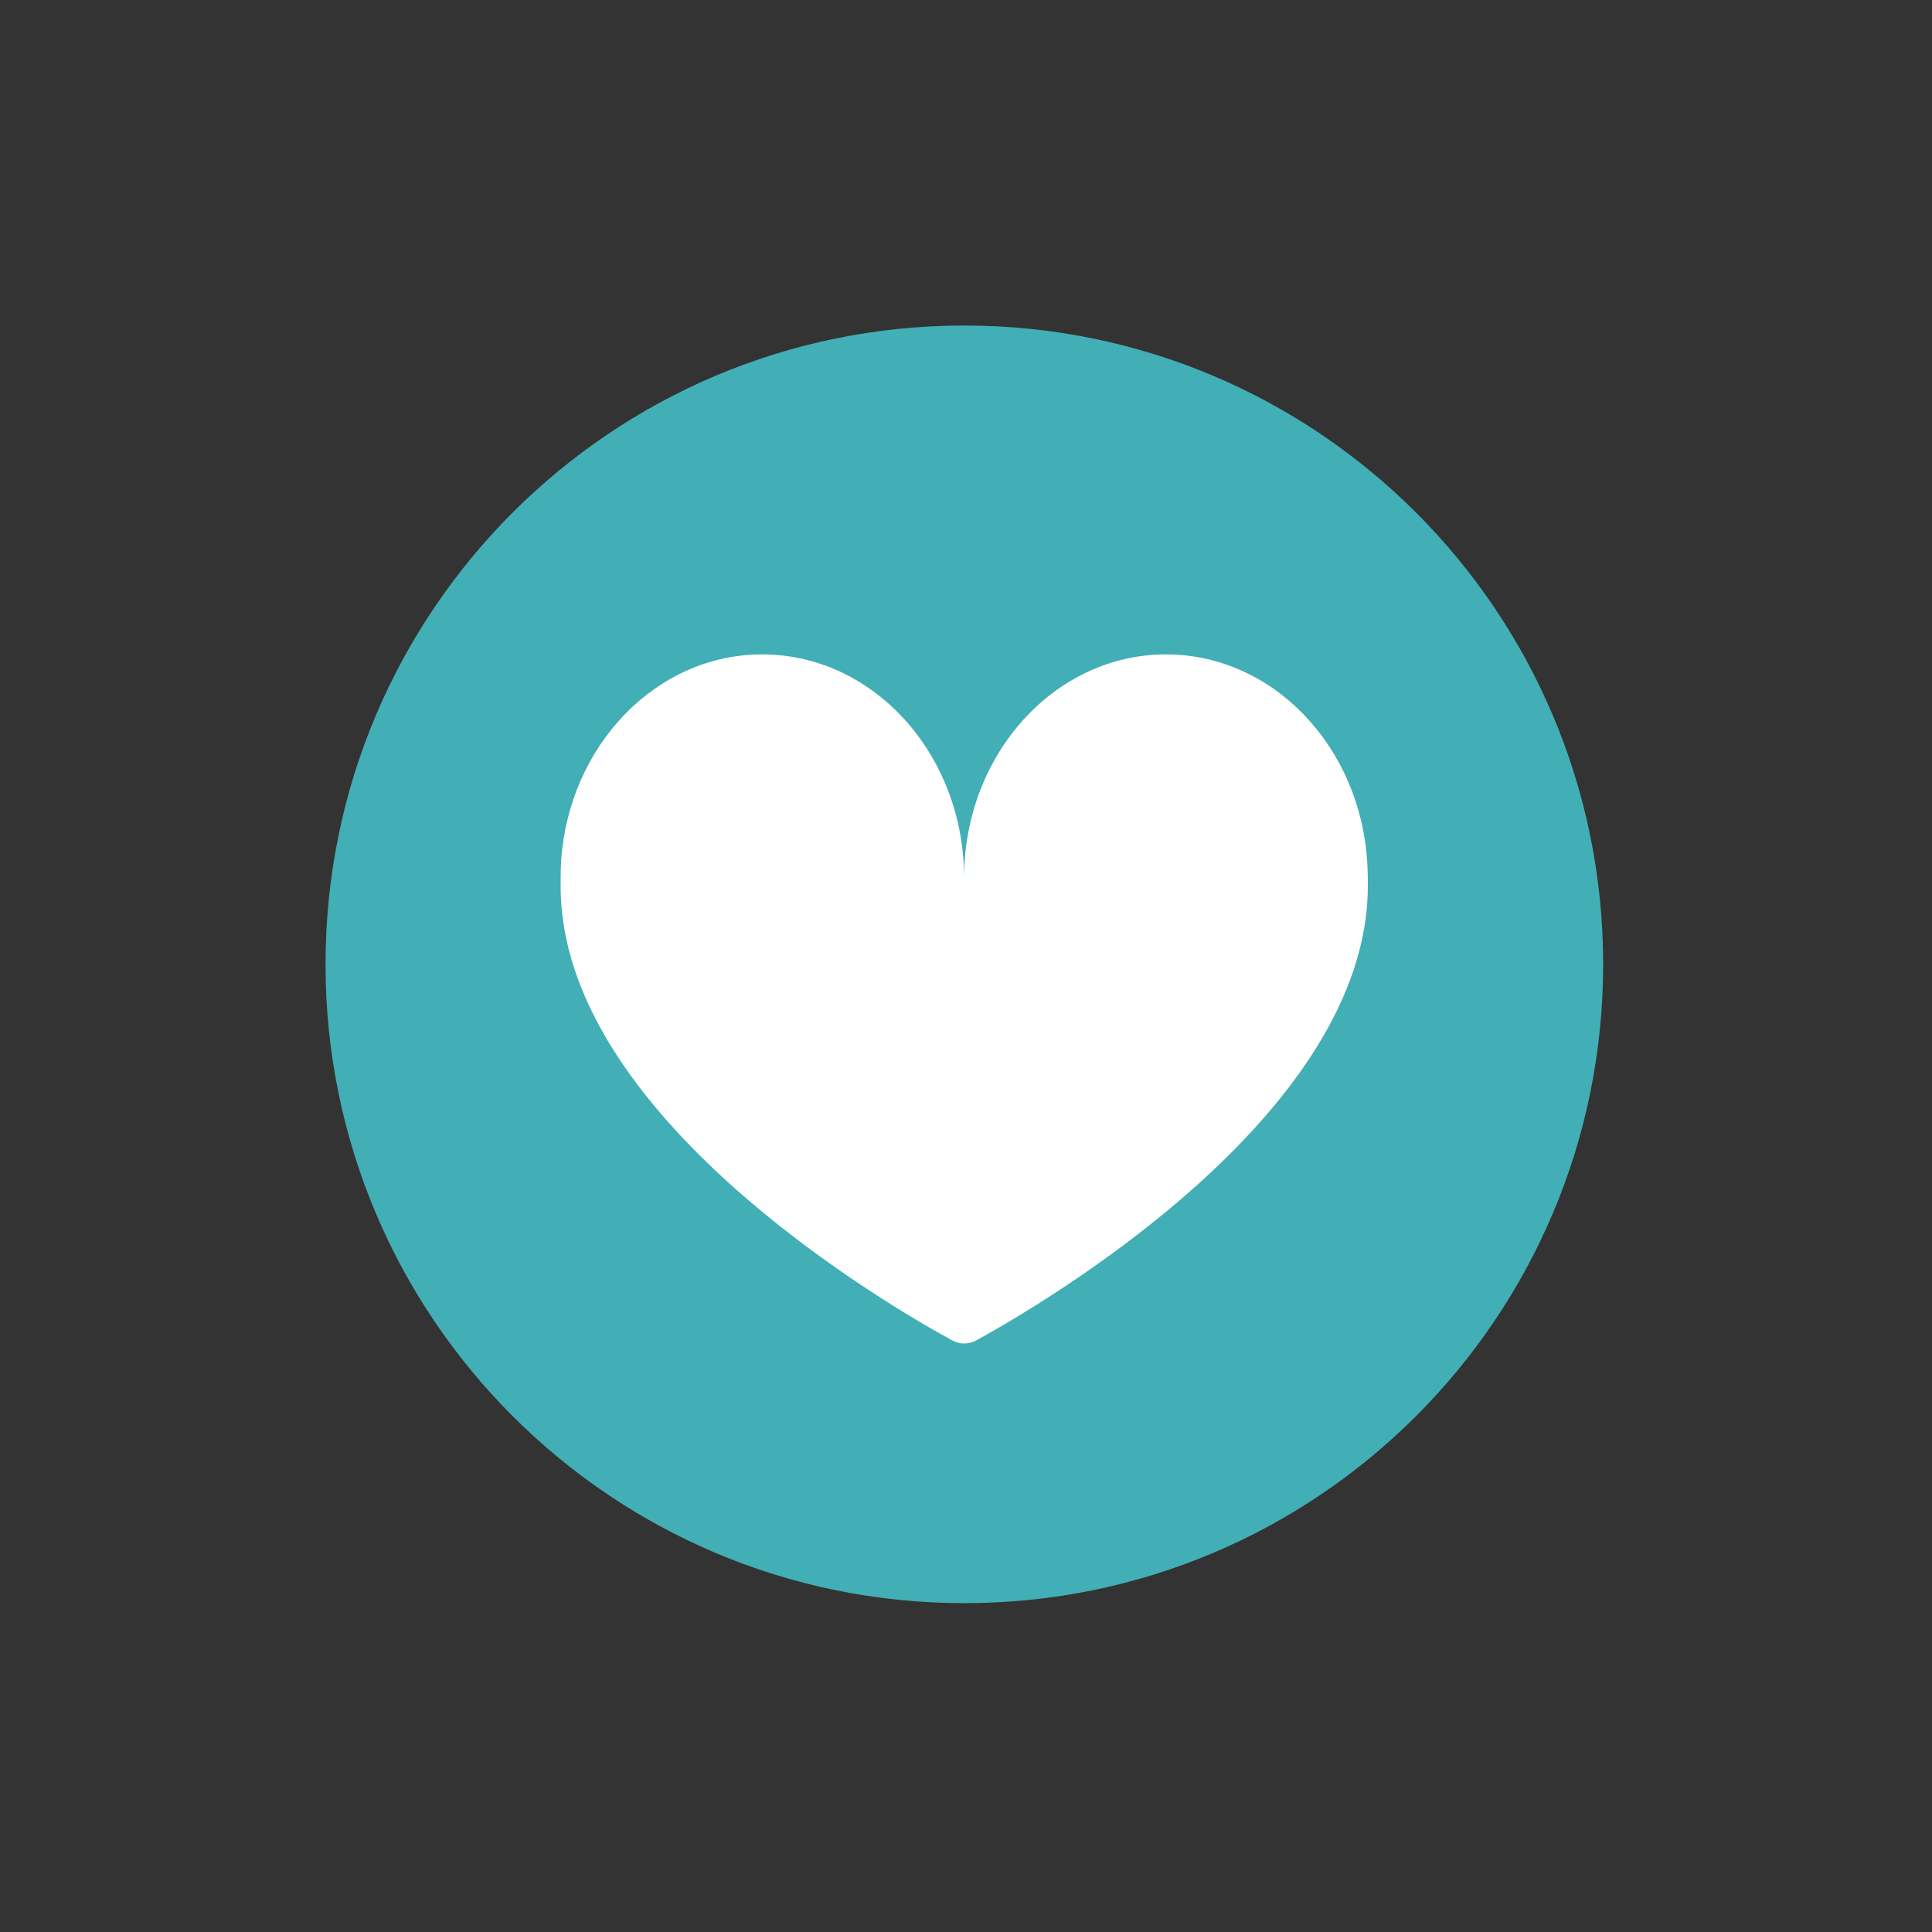 <svg xmlns="http://www.w3.org/2000/svg" xmlns:xlink="http://www.w3.org/1999/xlink" width="1080" zoomAndPan="magnify" viewBox="0 0 810 810" height="1080" preserveAspectRatio="xMidYMid meet" version="1.0"><rect x="0" y="0" width="810" height="810" fill="#333333" stroke="none"/><defs><clipPath id="3ceca00f8e"><path d="M 136.48 136.48 L 671.98 136.48 L 671.98 671.98 L 136.48 671.98 Z M 136.48 136.48 " clip-rule="nonzero"/></clipPath></defs><g clip-path="url(#3ceca00f8e)"><path fill="#41afb5" d="M 672.133 404.309 C 672.133 552.254 552.254 672.133 404.309 672.133 C 256.359 672.133 136.48 552.254 136.48 404.309 C 136.48 256.359 256.359 136.48 404.309 136.48 C 552.254 136.48 672.133 256.359 672.133 404.309 Z M 672.133 404.309 " fill-opacity="1" fill-rule="nonzero"/></g><path fill="#ffffff" d="M 573.465 371.527 C 573.465 466.98 437.84 546.254 409.449 561.895 C 406.234 563.719 402.273 563.719 399.059 561.895 C 370.668 546.363 235.043 467.086 235.043 371.527 C 235.043 370.883 235.043 370.133 235.043 369.488 C 235.043 369.062 235.043 368.527 235.043 368.098 C 235.043 365.633 235.148 363.168 235.254 360.707 C 238.684 312.391 275.109 274.359 319.566 274.359 C 366.277 274.359 404.199 316.352 404.199 368.098 C 404.199 316.352 442.125 274.359 488.832 274.359 C 533.723 274.359 570.469 313.031 573.254 361.992 C 573.359 364.027 573.465 366.062 573.465 368.098 L 573.465 368.203 C 573.465 369.383 573.465 370.453 573.465 371.527 Z M 573.465 371.527 " fill-opacity="1" fill-rule="nonzero"/></svg>